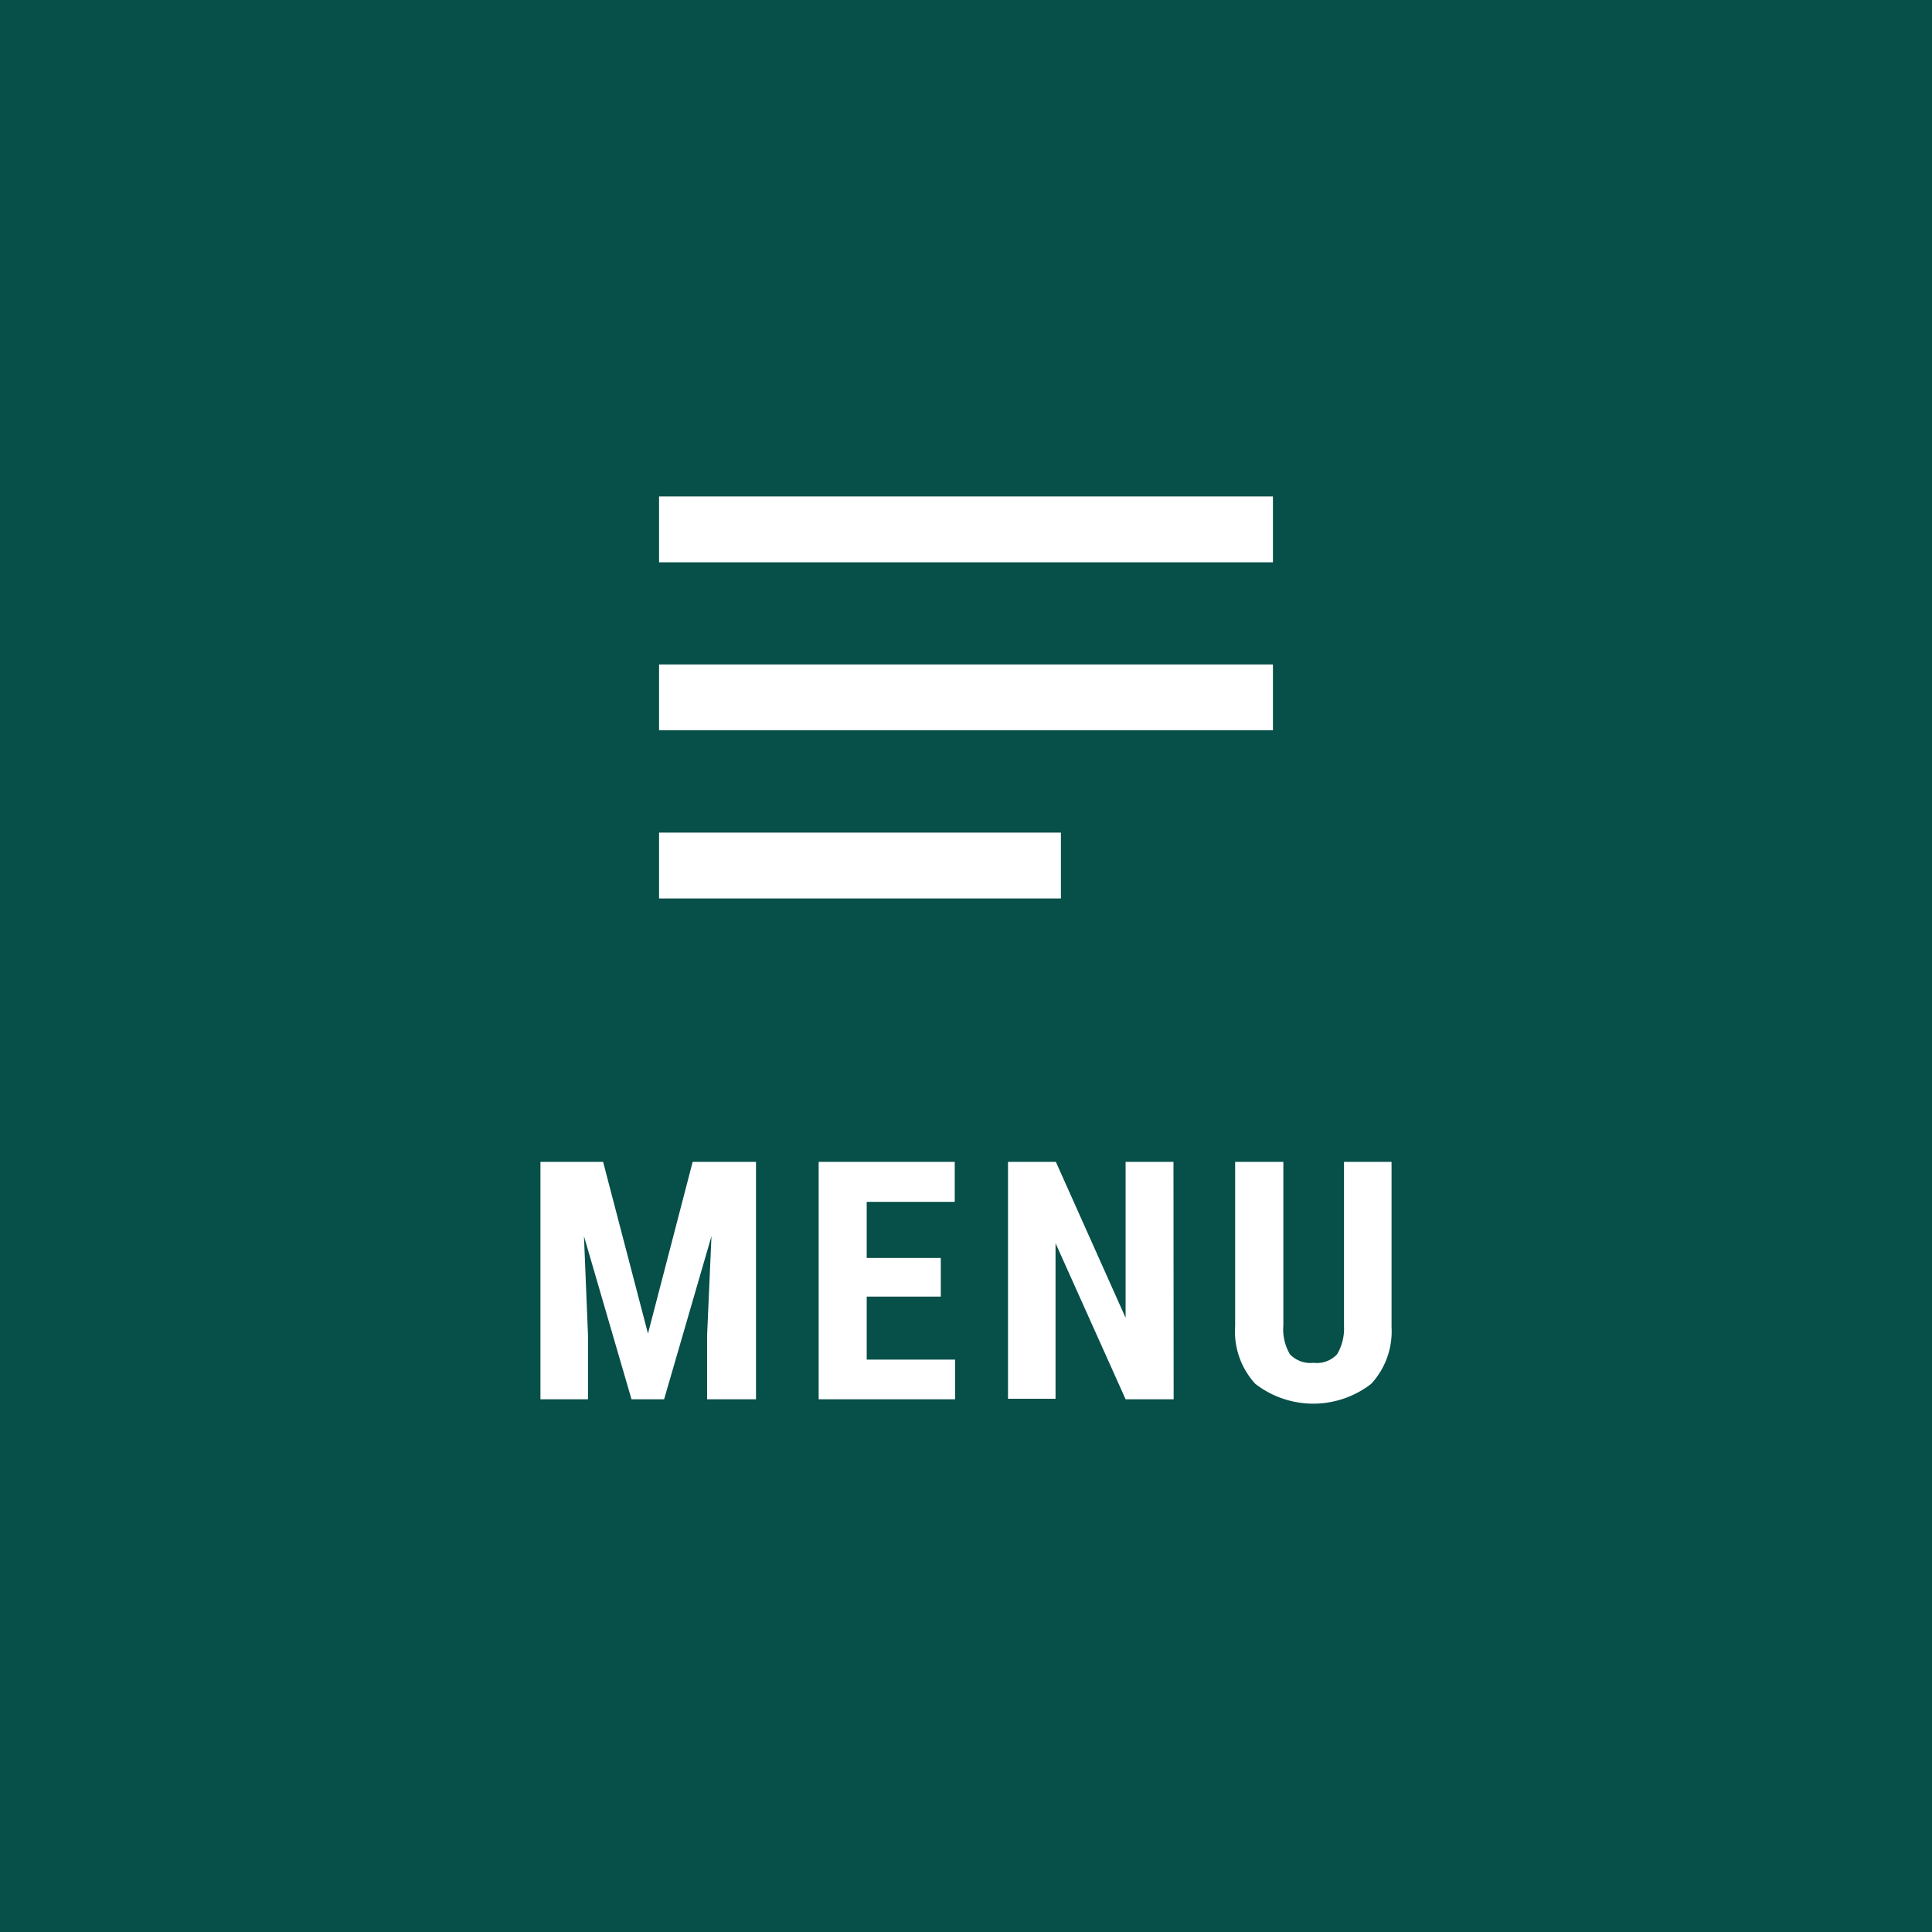 <svg viewBox="0 0 115 115" xmlns="http://www.w3.org/2000/svg"><path d="m0 0h115v115h-115z" fill="#074f49"/><g fill="#fff"><path d="m35.9 69.16 2.67 10.22 2.66-10.22h3.77v14.13h-2.91v-3.82l.26-5.89-2.82 9.71h-1.94l-2.83-9.71.24 5.89v3.82h-2.83v-14.13z"/><path d="m56 77.18h-4.41v3.75h5.26v2.36h-8.12v-14.13h8.1v2.38h-5.24v3.34h4.41z"/><path d="m69.86 83.29h-2.86l-4.17-9.29v9.26h-2.83v-14.1h2.85l4.15 9.28v-9.28h2.85z"/><path d="m82.83 69.16v9.84a4.59 4.59 0 0 1 -1.21 3.37 5.63 5.63 0 0 1 -6.9 0 4.6 4.6 0 0 1 -1.2-3.42v-9.79h2.87v9.73a2.93 2.93 0 0 0 .39 1.72 1.68 1.68 0 0 0 1.41.51 1.64 1.64 0 0 0 1.4-.51 3 3 0 0 0 .41-1.67v-9.78z"/></g><path d="m39.23 31.51h36.54" fill="none" stroke="#fff" stroke-miterlimit="10" stroke-width="3.92"/><path d="m39.23 41.51h36.54" fill="none" stroke="#fff" stroke-miterlimit="10" stroke-width="3.92"/><path d="m39.23 51.52h23.92" fill="none" stroke="#fff" stroke-miterlimit="10" stroke-width="3.92"/></svg>